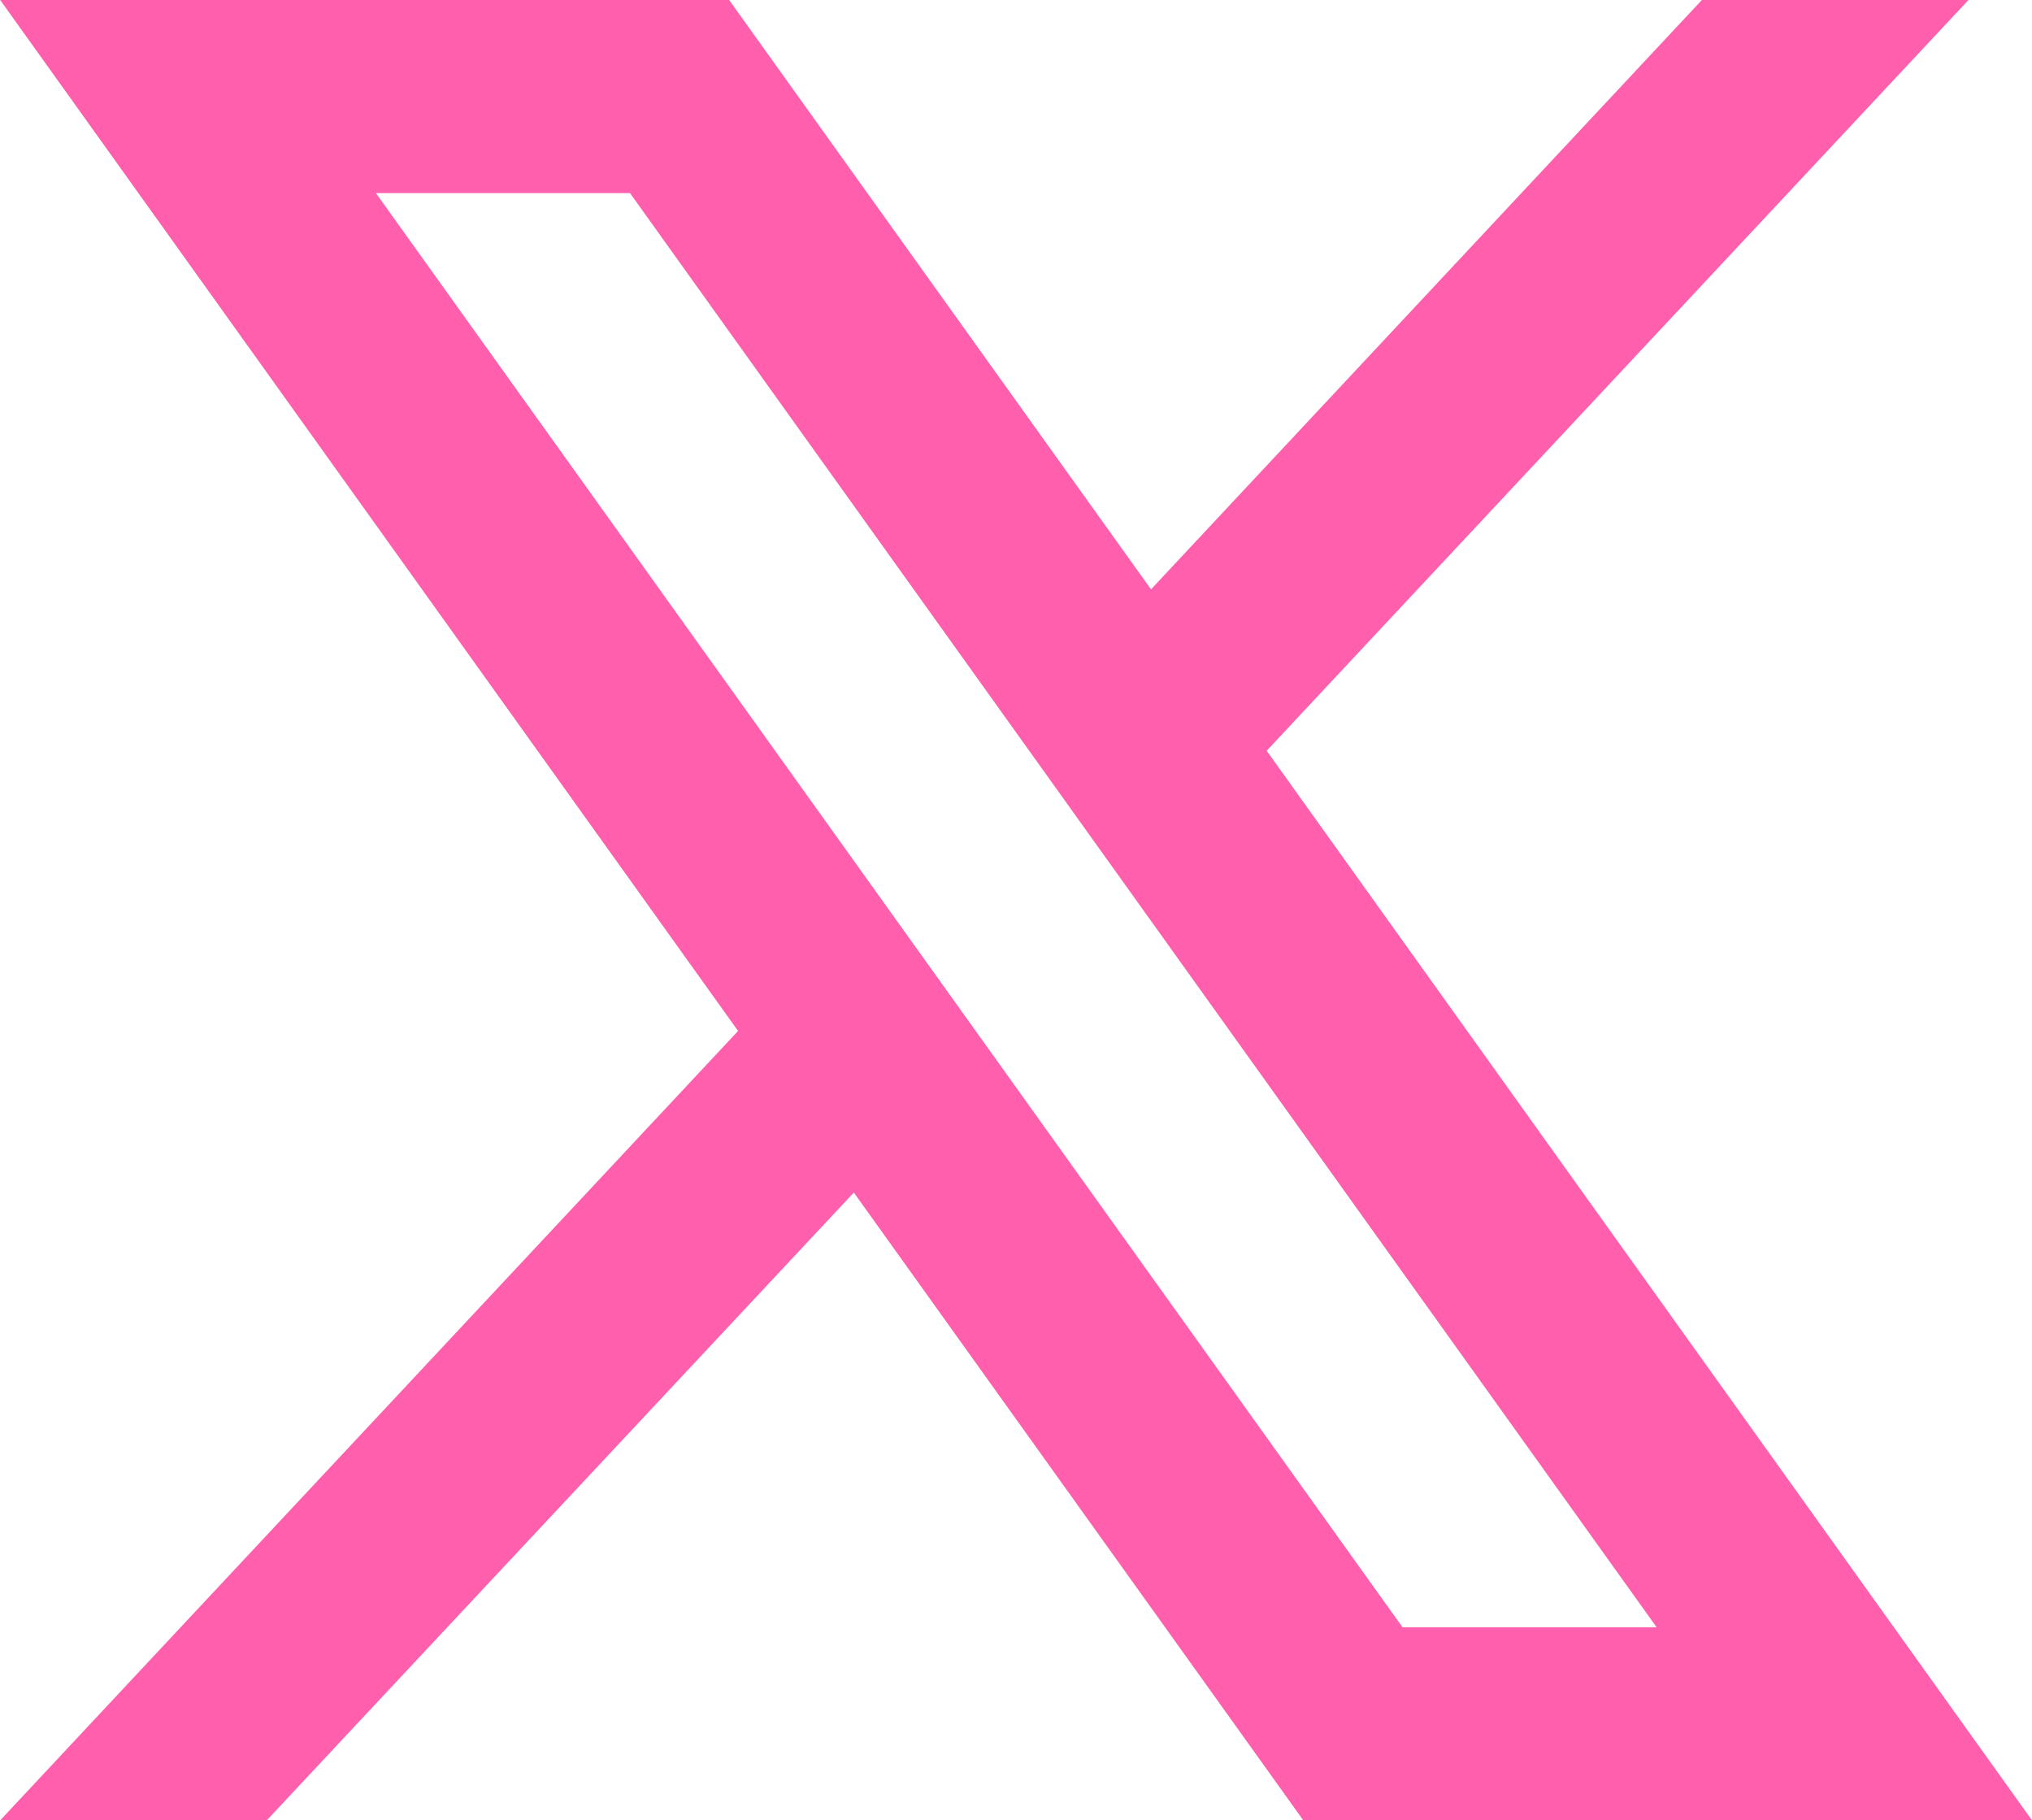 <svg xmlns="http://www.w3.org/2000/svg" width="23.63" height="21.167" viewBox="0 0 23.63 21.167">
  <path id="Trazado_45" data-name="Trazado 45" d="M-2789.9,53.344l8.161-8.73h-3.1l-6.406,6.853-4.906-6.853h-8.477l8.581,11.988-8.581,9.179h3.1l6.827-7.3,5.227,7.3H-2781Zm-10.359-6.485h2.955l11.939,16.677h-2.955Z" transform="translate(2804.63 -44.614)" fill="#ff5fac"/>
</svg>

